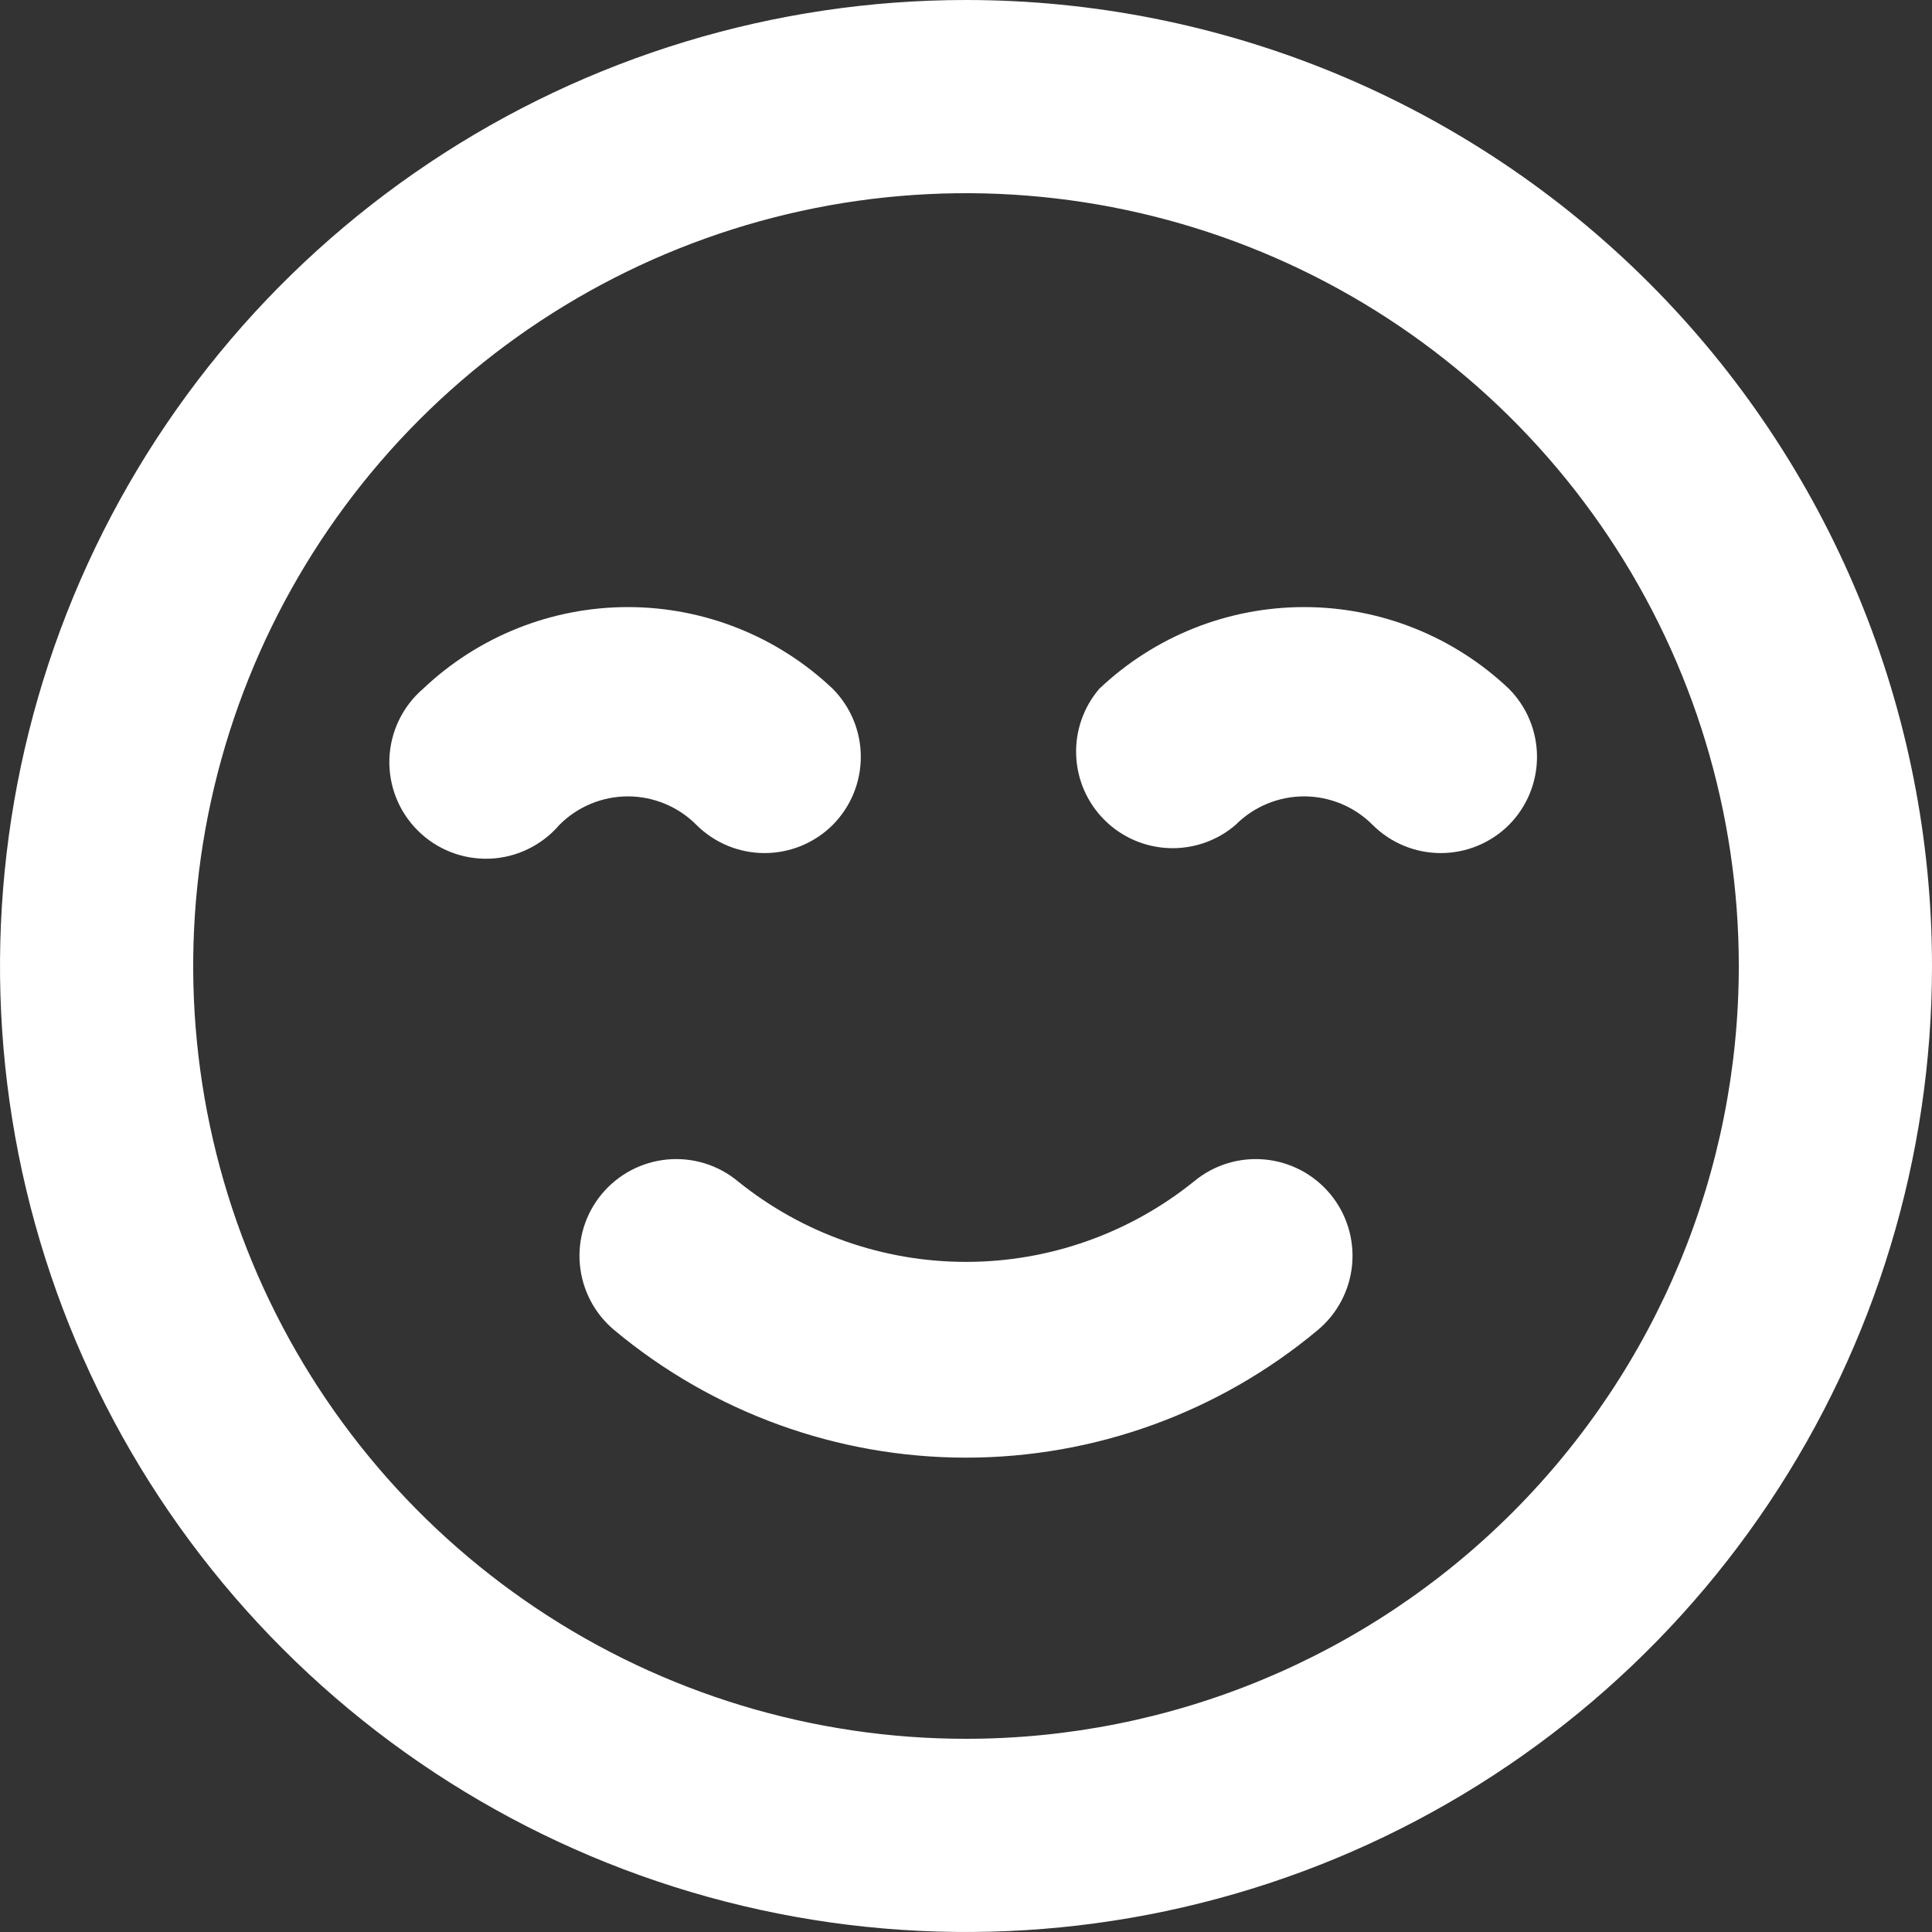 <svg width="40" height="40" viewBox="0 0 40 40" fill="none" xmlns="http://www.w3.org/2000/svg">
<rect x="0" y="0" width="40" height="40" fill="#333333" stroke="none"/>
<path d="M24.72 24.46C23.383 25.538 21.717 26.126 20 26.126C18.283 26.126 16.617 25.538 15.28 24.46C14.872 24.12 14.345 23.957 13.816 24.006C13.287 24.055 12.8 24.312 12.46 24.72C12.12 25.128 11.957 25.655 12.006 26.184C12.055 26.713 12.312 27.201 12.72 27.54C14.763 29.245 17.339 30.179 20 30.179C22.661 30.179 25.237 29.245 27.28 27.54C27.688 27.201 27.945 26.713 27.994 26.184C28.043 25.655 27.88 25.128 27.54 24.72C27.372 24.518 27.166 24.351 26.933 24.228C26.7 24.106 26.446 24.03 26.184 24.006C25.655 23.957 25.128 24.12 24.72 24.46ZM14.42 17.08C14.795 17.453 15.302 17.662 15.83 17.662C16.358 17.662 16.865 17.453 17.24 17.08C17.613 16.705 17.822 16.198 17.822 15.67C17.822 15.142 17.613 14.635 17.24 14.26C16.095 13.174 14.578 12.569 13 12.569C11.422 12.569 9.905 13.174 8.76 14.26C8.551 14.439 8.381 14.66 8.261 14.908C8.141 15.156 8.073 15.427 8.062 15.702C8.052 15.977 8.098 16.252 8.199 16.509C8.299 16.765 8.452 16.998 8.647 17.193C8.842 17.388 9.075 17.541 9.331 17.641C9.588 17.742 9.863 17.788 10.138 17.778C10.414 17.767 10.684 17.7 10.932 17.579C11.18 17.459 11.401 17.289 11.58 17.08C11.766 16.892 11.987 16.744 12.231 16.642C12.475 16.541 12.736 16.488 13 16.488C13.264 16.488 13.525 16.541 13.769 16.642C14.013 16.744 14.234 16.892 14.42 17.08ZM31.24 14.26C30.095 13.174 28.578 12.569 27 12.569C25.422 12.569 23.905 13.174 22.76 14.26C22.432 14.643 22.261 15.135 22.281 15.638C22.3 16.142 22.509 16.619 22.865 16.975C23.221 17.331 23.698 17.54 24.202 17.559C24.705 17.579 25.197 17.408 25.58 17.08C25.766 16.892 25.987 16.744 26.231 16.642C26.475 16.541 26.736 16.488 27 16.488C27.264 16.488 27.525 16.541 27.769 16.642C28.013 16.744 28.234 16.892 28.42 17.08C28.795 17.453 29.302 17.662 29.83 17.662C30.358 17.662 30.865 17.453 31.24 17.08C31.613 16.705 31.822 16.198 31.822 15.67C31.822 15.142 31.613 14.635 31.24 14.26ZM20 0C16.044 0 12.178 1.173 8.889 3.371C5.6 5.568 3.036 8.692 1.522 12.346C0.009 16.001 -0.387 20.022 0.384 23.902C1.156 27.781 3.061 31.345 5.858 34.142C8.655 36.939 12.219 38.844 16.098 39.616C19.978 40.387 23.999 39.991 27.654 38.478C31.308 36.964 34.432 34.4 36.629 31.111C38.827 27.822 40 23.956 40 20C40 17.374 39.483 14.773 38.478 12.346C37.472 9.92 35.999 7.715 34.142 5.858C32.285 4.001 30.08 2.527 27.654 1.522C25.227 0.517 22.626 0 20 0ZM20 36C16.835 36 13.742 35.062 11.111 33.303C8.48 31.545 6.429 29.047 5.218 26.123C4.007 23.199 3.69 19.982 4.307 16.879C4.925 13.775 6.449 10.924 8.686 8.686C10.924 6.449 13.775 4.925 16.879 4.307C19.982 3.69 23.199 4.007 26.123 5.218C29.047 6.429 31.545 8.48 33.303 11.111C35.062 13.742 36 16.835 36 20C36 24.244 34.314 28.313 31.314 31.314C28.313 34.314 24.244 36 20 36Z" fill="white"/>
</svg>
